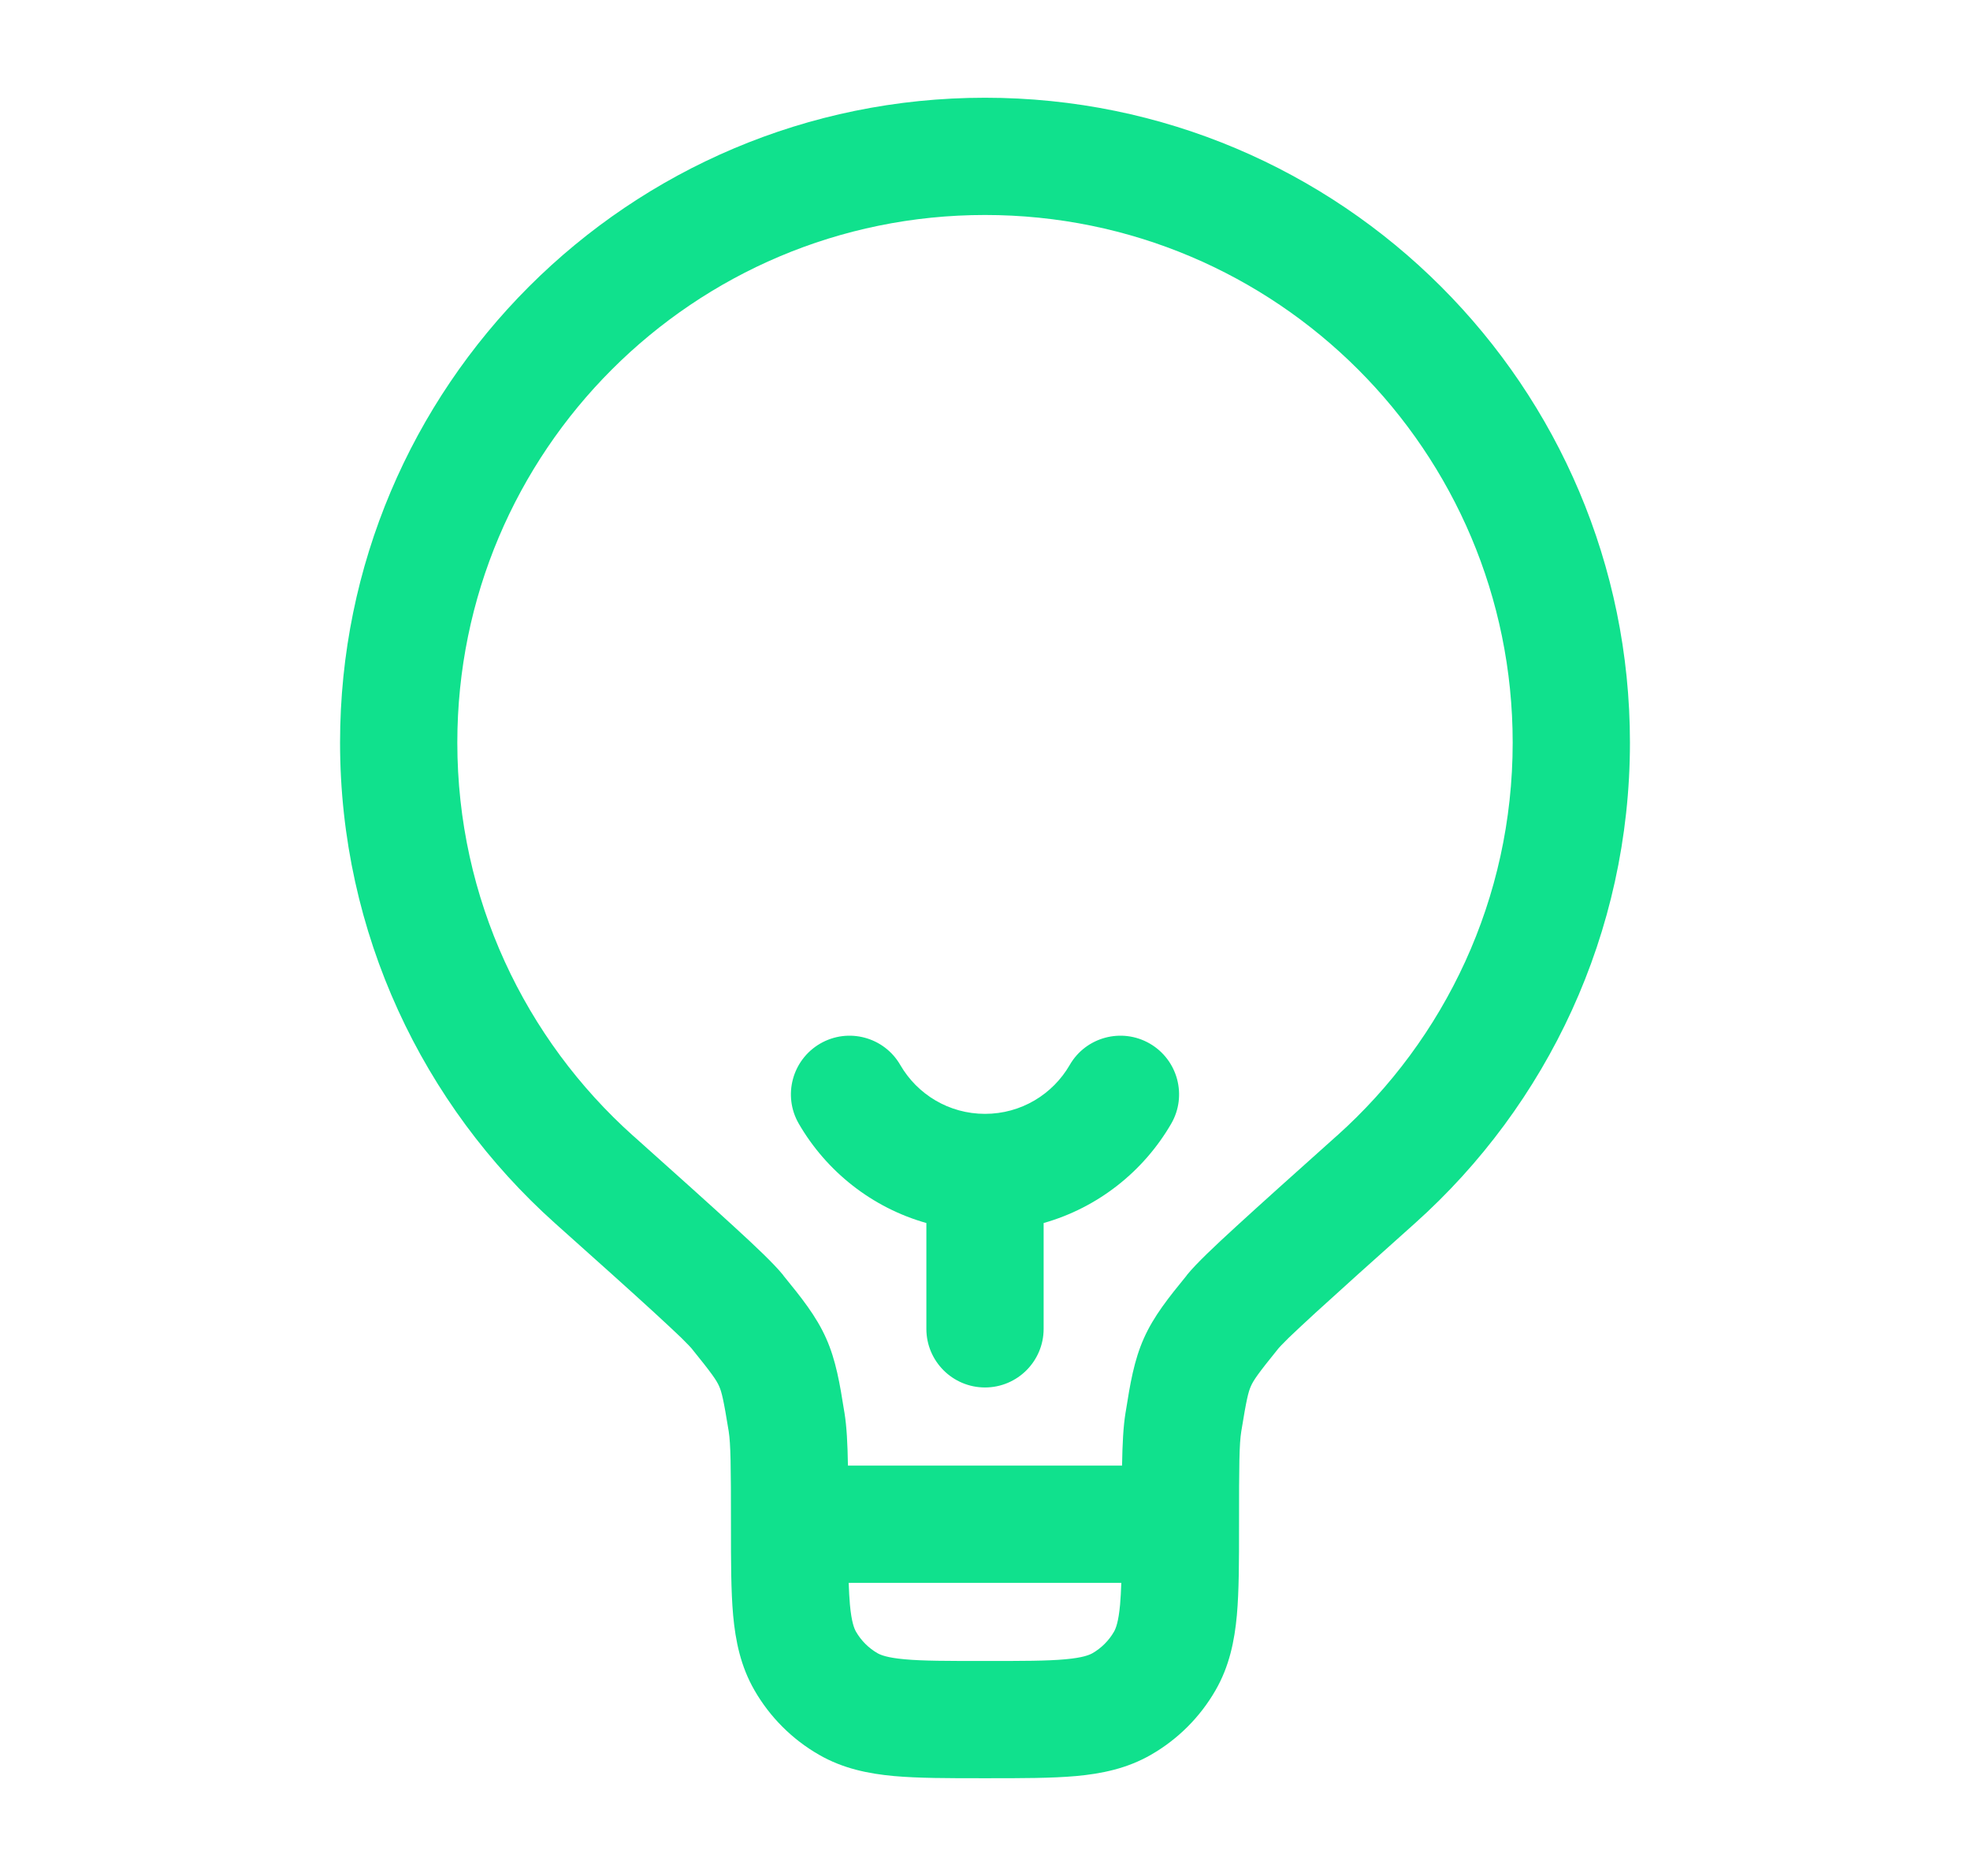 <svg width="21" height="20" viewBox="0 0 21 20" fill="none" xmlns="http://www.w3.org/2000/svg">
<g id="tips">
<path id="Vector (Stroke)" fill-rule="evenodd" clip-rule="evenodd" d="M10.5 2.292C7.393 2.292 4.875 4.81 4.875 7.917C4.875 9.582 5.598 11.078 6.749 12.109L6.753 12.112C7.217 12.527 7.569 12.843 7.821 13.074C8.058 13.291 8.246 13.469 8.345 13.59L8.355 13.604C8.54 13.831 8.7 14.029 8.806 14.267C8.912 14.504 8.953 14.756 8.999 15.045L9.002 15.062C9.026 15.21 9.035 15.392 9.039 15.625H11.961C11.965 15.392 11.974 15.21 11.998 15.062L12.001 15.045C12.047 14.756 12.088 14.504 12.194 14.267C12.3 14.029 12.46 13.831 12.645 13.604L12.655 13.59C12.754 13.469 12.942 13.291 13.179 13.074C13.431 12.843 13.783 12.527 14.247 12.112L14.251 12.109C15.402 11.078 16.125 9.582 16.125 7.917C16.125 4.81 13.607 2.292 10.5 2.292ZM11.953 16.875H9.047C9.05 16.962 9.054 17.038 9.06 17.106C9.077 17.294 9.106 17.362 9.125 17.396C9.18 17.491 9.259 17.57 9.354 17.625C9.388 17.644 9.456 17.673 9.644 17.69C9.84 17.708 10.099 17.708 10.5 17.708C10.901 17.708 11.16 17.708 11.356 17.69C11.544 17.673 11.612 17.644 11.646 17.625C11.741 17.57 11.82 17.491 11.875 17.396C11.894 17.362 11.923 17.294 11.94 17.106C11.946 17.038 11.95 16.962 11.953 16.875ZM3.625 7.917C3.625 4.12 6.703 1.042 10.5 1.042C14.297 1.042 17.375 4.12 17.375 7.917C17.375 9.952 16.489 11.782 15.085 13.04C14.616 13.459 14.27 13.77 14.024 13.995C13.901 14.108 13.807 14.196 13.737 14.263C13.703 14.297 13.676 14.324 13.657 14.344C13.647 14.355 13.64 14.363 13.634 14.369C13.629 14.375 13.627 14.377 13.627 14.377C13.41 14.645 13.363 14.714 13.335 14.777C13.307 14.839 13.287 14.92 13.232 15.26C13.21 15.394 13.208 15.624 13.208 16.25V16.277C13.208 16.643 13.208 16.959 13.185 17.219C13.16 17.493 13.105 17.765 12.957 18.021C12.793 18.306 12.556 18.543 12.271 18.707C12.015 18.855 11.743 18.91 11.469 18.935C11.21 18.958 10.893 18.958 10.527 18.958H10.473C10.107 18.958 9.791 18.958 9.531 18.935C9.257 18.91 8.985 18.855 8.729 18.707C8.444 18.543 8.207 18.306 8.043 18.021C7.895 17.765 7.84 17.493 7.815 17.219C7.792 16.959 7.792 16.643 7.792 16.277L7.792 16.25C7.792 15.624 7.789 15.394 7.768 15.26C7.713 14.92 7.693 14.839 7.665 14.777C7.637 14.714 7.59 14.645 7.373 14.377C7.373 14.377 7.371 14.374 7.366 14.369C7.36 14.363 7.353 14.355 7.343 14.344C7.324 14.324 7.297 14.297 7.263 14.263C7.193 14.196 7.099 14.108 6.976 13.995C6.731 13.77 6.384 13.459 5.915 13.04C4.511 11.782 3.625 9.952 3.625 7.917ZM8.743 11.126C9.042 10.953 9.424 11.055 9.597 11.354C9.778 11.667 10.115 11.875 10.5 11.875C10.885 11.875 11.222 11.667 11.403 11.354C11.575 11.055 11.958 10.953 12.257 11.126C12.555 11.299 12.658 11.681 12.485 11.98C12.19 12.489 11.704 12.875 11.125 13.039V14.167C11.125 14.512 10.845 14.792 10.5 14.792C10.155 14.792 9.875 14.512 9.875 14.167V13.039C9.295 12.875 8.81 12.489 8.515 11.98C8.342 11.681 8.445 11.299 8.743 11.126Z" fill="#10E18D"/>
</g>
</svg>
